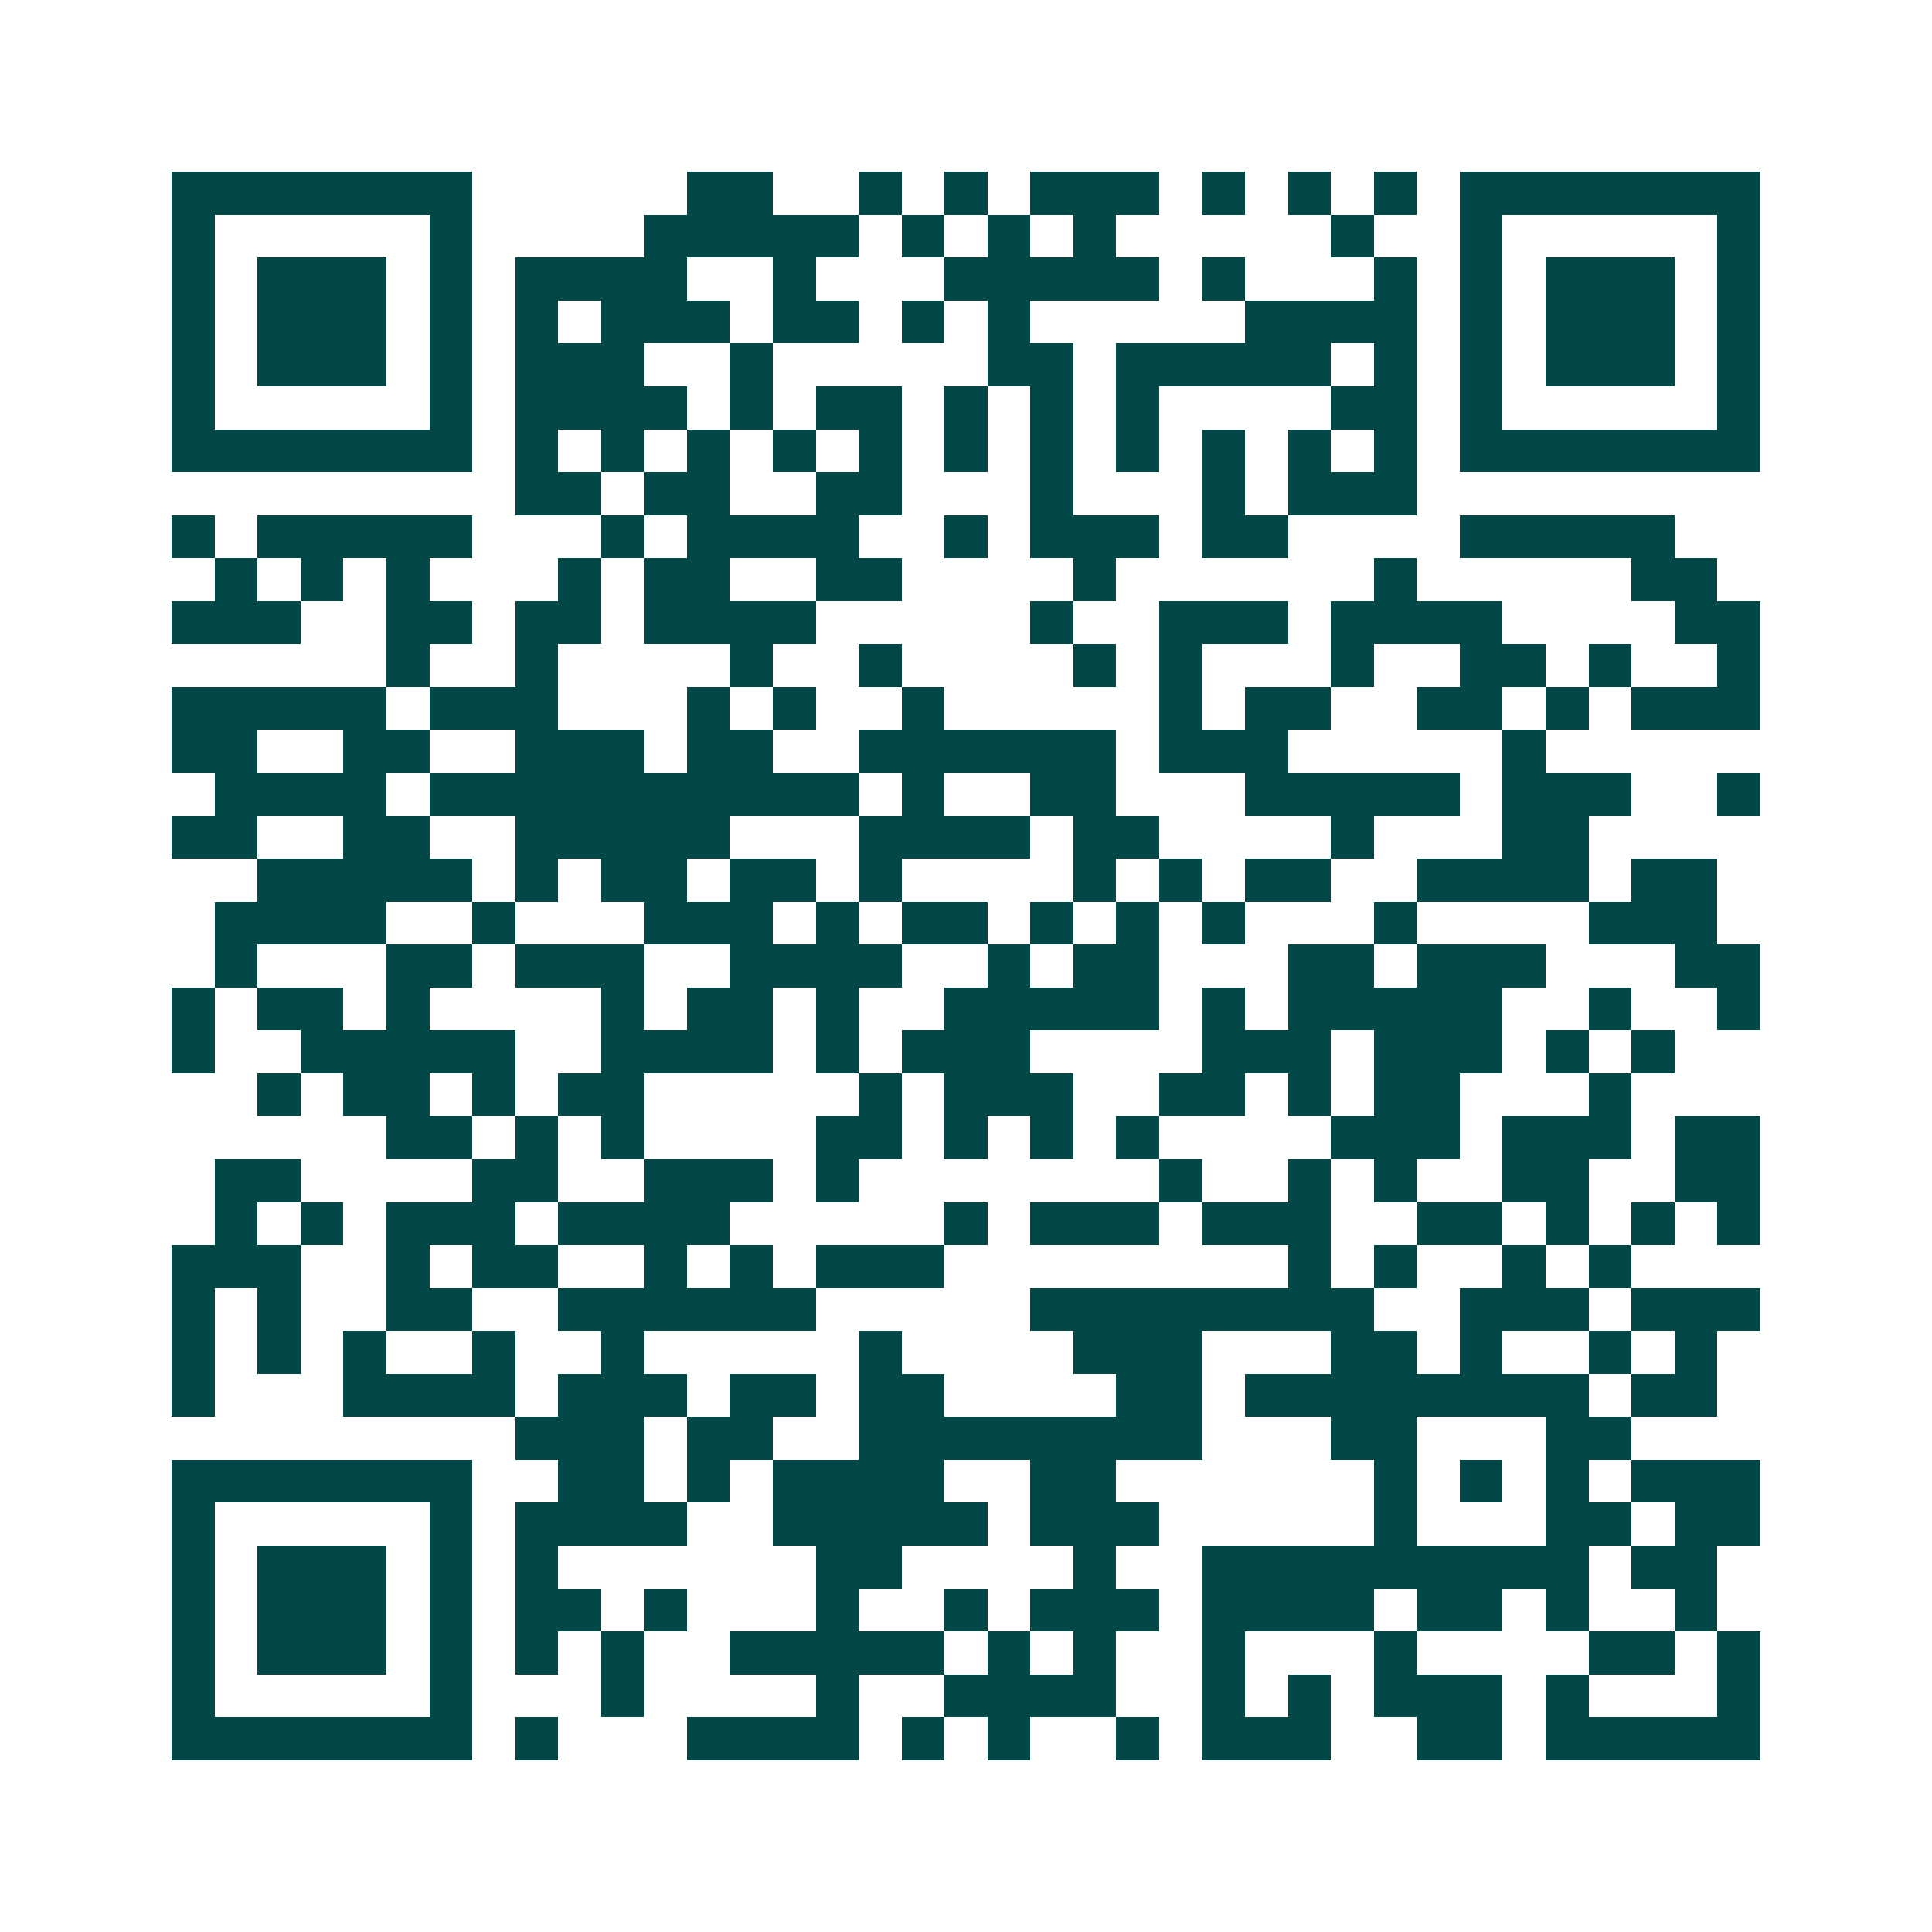 <svg xmlns="http://www.w3.org/2000/svg" width="200" height="200" viewBox="0 0 45 45" shape-rendering="crispEdges"><path fill="#ffffff" d="M0 0h45v45H0z"/><path stroke="#014847" d="M4 4.5h7m5 0h2m2 0h1m1 0h1m1 0h3m1 0h1m1 0h1m1 0h1m1 0h7M4 5.5h1m5 0h1m4 0h5m1 0h1m1 0h1m1 0h1m5 0h1m2 0h1m5 0h1M4 6.5h1m1 0h3m1 0h1m1 0h4m2 0h1m3 0h5m1 0h1m3 0h1m1 0h1m1 0h3m1 0h1M4 7.5h1m1 0h3m1 0h1m1 0h1m1 0h3m1 0h2m1 0h1m1 0h1m5 0h4m1 0h1m1 0h3m1 0h1M4 8.5h1m1 0h3m1 0h1m1 0h3m2 0h1m5 0h2m1 0h5m1 0h1m1 0h1m1 0h3m1 0h1M4 9.5h1m5 0h1m1 0h4m1 0h1m1 0h2m1 0h1m1 0h1m1 0h1m4 0h2m1 0h1m5 0h1M4 10.5h7m1 0h1m1 0h1m1 0h1m1 0h1m1 0h1m1 0h1m1 0h1m1 0h1m1 0h1m1 0h1m1 0h1m1 0h7M12 11.5h2m1 0h2m2 0h2m3 0h1m3 0h1m1 0h3M4 12.5h1m1 0h5m3 0h1m1 0h4m2 0h1m1 0h3m1 0h2m4 0h5M5 13.5h1m1 0h1m1 0h1m3 0h1m1 0h2m2 0h2m4 0h1m6 0h1m5 0h2M4 14.5h3m2 0h2m1 0h2m1 0h4m5 0h1m2 0h3m1 0h4m4 0h2M9 15.5h1m2 0h1m4 0h1m2 0h1m4 0h1m1 0h1m3 0h1m2 0h2m1 0h1m2 0h1M4 16.5h5m1 0h3m3 0h1m1 0h1m2 0h1m5 0h1m1 0h2m2 0h2m1 0h1m1 0h3M4 17.5h2m2 0h2m2 0h3m1 0h2m2 0h6m1 0h3m5 0h1M5 18.5h4m1 0h10m1 0h1m2 0h2m3 0h5m1 0h3m2 0h1M4 19.5h2m2 0h2m2 0h5m3 0h4m1 0h2m4 0h1m3 0h2M6 20.5h5m1 0h1m1 0h2m1 0h2m1 0h1m4 0h1m1 0h1m1 0h2m2 0h4m1 0h2M5 21.5h4m2 0h1m3 0h3m1 0h1m1 0h2m1 0h1m1 0h1m1 0h1m3 0h1m4 0h3M5 22.5h1m3 0h2m1 0h3m2 0h4m2 0h1m1 0h2m3 0h2m1 0h3m3 0h2M4 23.5h1m1 0h2m1 0h1m4 0h1m1 0h2m1 0h1m2 0h5m1 0h1m1 0h5m2 0h1m2 0h1M4 24.5h1m2 0h5m2 0h4m1 0h1m1 0h3m4 0h3m1 0h3m1 0h1m1 0h1M6 25.5h1m1 0h2m1 0h1m1 0h2m5 0h1m1 0h3m2 0h2m1 0h1m1 0h2m3 0h1M9 26.5h2m1 0h1m1 0h1m4 0h2m1 0h1m1 0h1m1 0h1m4 0h3m1 0h3m1 0h2M5 27.5h2m4 0h2m2 0h3m1 0h1m7 0h1m2 0h1m1 0h1m2 0h2m2 0h2M5 28.5h1m1 0h1m1 0h3m1 0h4m5 0h1m1 0h3m1 0h3m2 0h2m1 0h1m1 0h1m1 0h1M4 29.5h3m2 0h1m1 0h2m2 0h1m1 0h1m1 0h3m8 0h1m1 0h1m2 0h1m1 0h1M4 30.5h1m1 0h1m2 0h2m2 0h6m5 0h8m2 0h3m1 0h3M4 31.5h1m1 0h1m1 0h1m2 0h1m2 0h1m5 0h1m4 0h3m3 0h2m1 0h1m2 0h1m1 0h1M4 32.5h1m3 0h4m1 0h3m1 0h2m1 0h2m4 0h2m1 0h8m1 0h2M12 33.5h3m1 0h2m2 0h8m3 0h2m3 0h2M4 34.5h7m2 0h2m1 0h1m1 0h4m2 0h2m6 0h1m1 0h1m1 0h1m1 0h3M4 35.5h1m5 0h1m1 0h4m2 0h5m1 0h3m5 0h1m3 0h2m1 0h2M4 36.5h1m1 0h3m1 0h1m1 0h1m6 0h2m4 0h1m2 0h9m1 0h2M4 37.5h1m1 0h3m1 0h1m1 0h2m1 0h1m3 0h1m2 0h1m1 0h3m1 0h4m1 0h2m1 0h1m2 0h1M4 38.5h1m1 0h3m1 0h1m1 0h1m1 0h1m2 0h5m1 0h1m1 0h1m2 0h1m3 0h1m4 0h2m1 0h1M4 39.5h1m5 0h1m3 0h1m4 0h1m2 0h4m2 0h1m1 0h1m1 0h3m1 0h1m3 0h1M4 40.5h7m1 0h1m3 0h4m1 0h1m1 0h1m2 0h1m1 0h3m2 0h2m1 0h5"/></svg>
